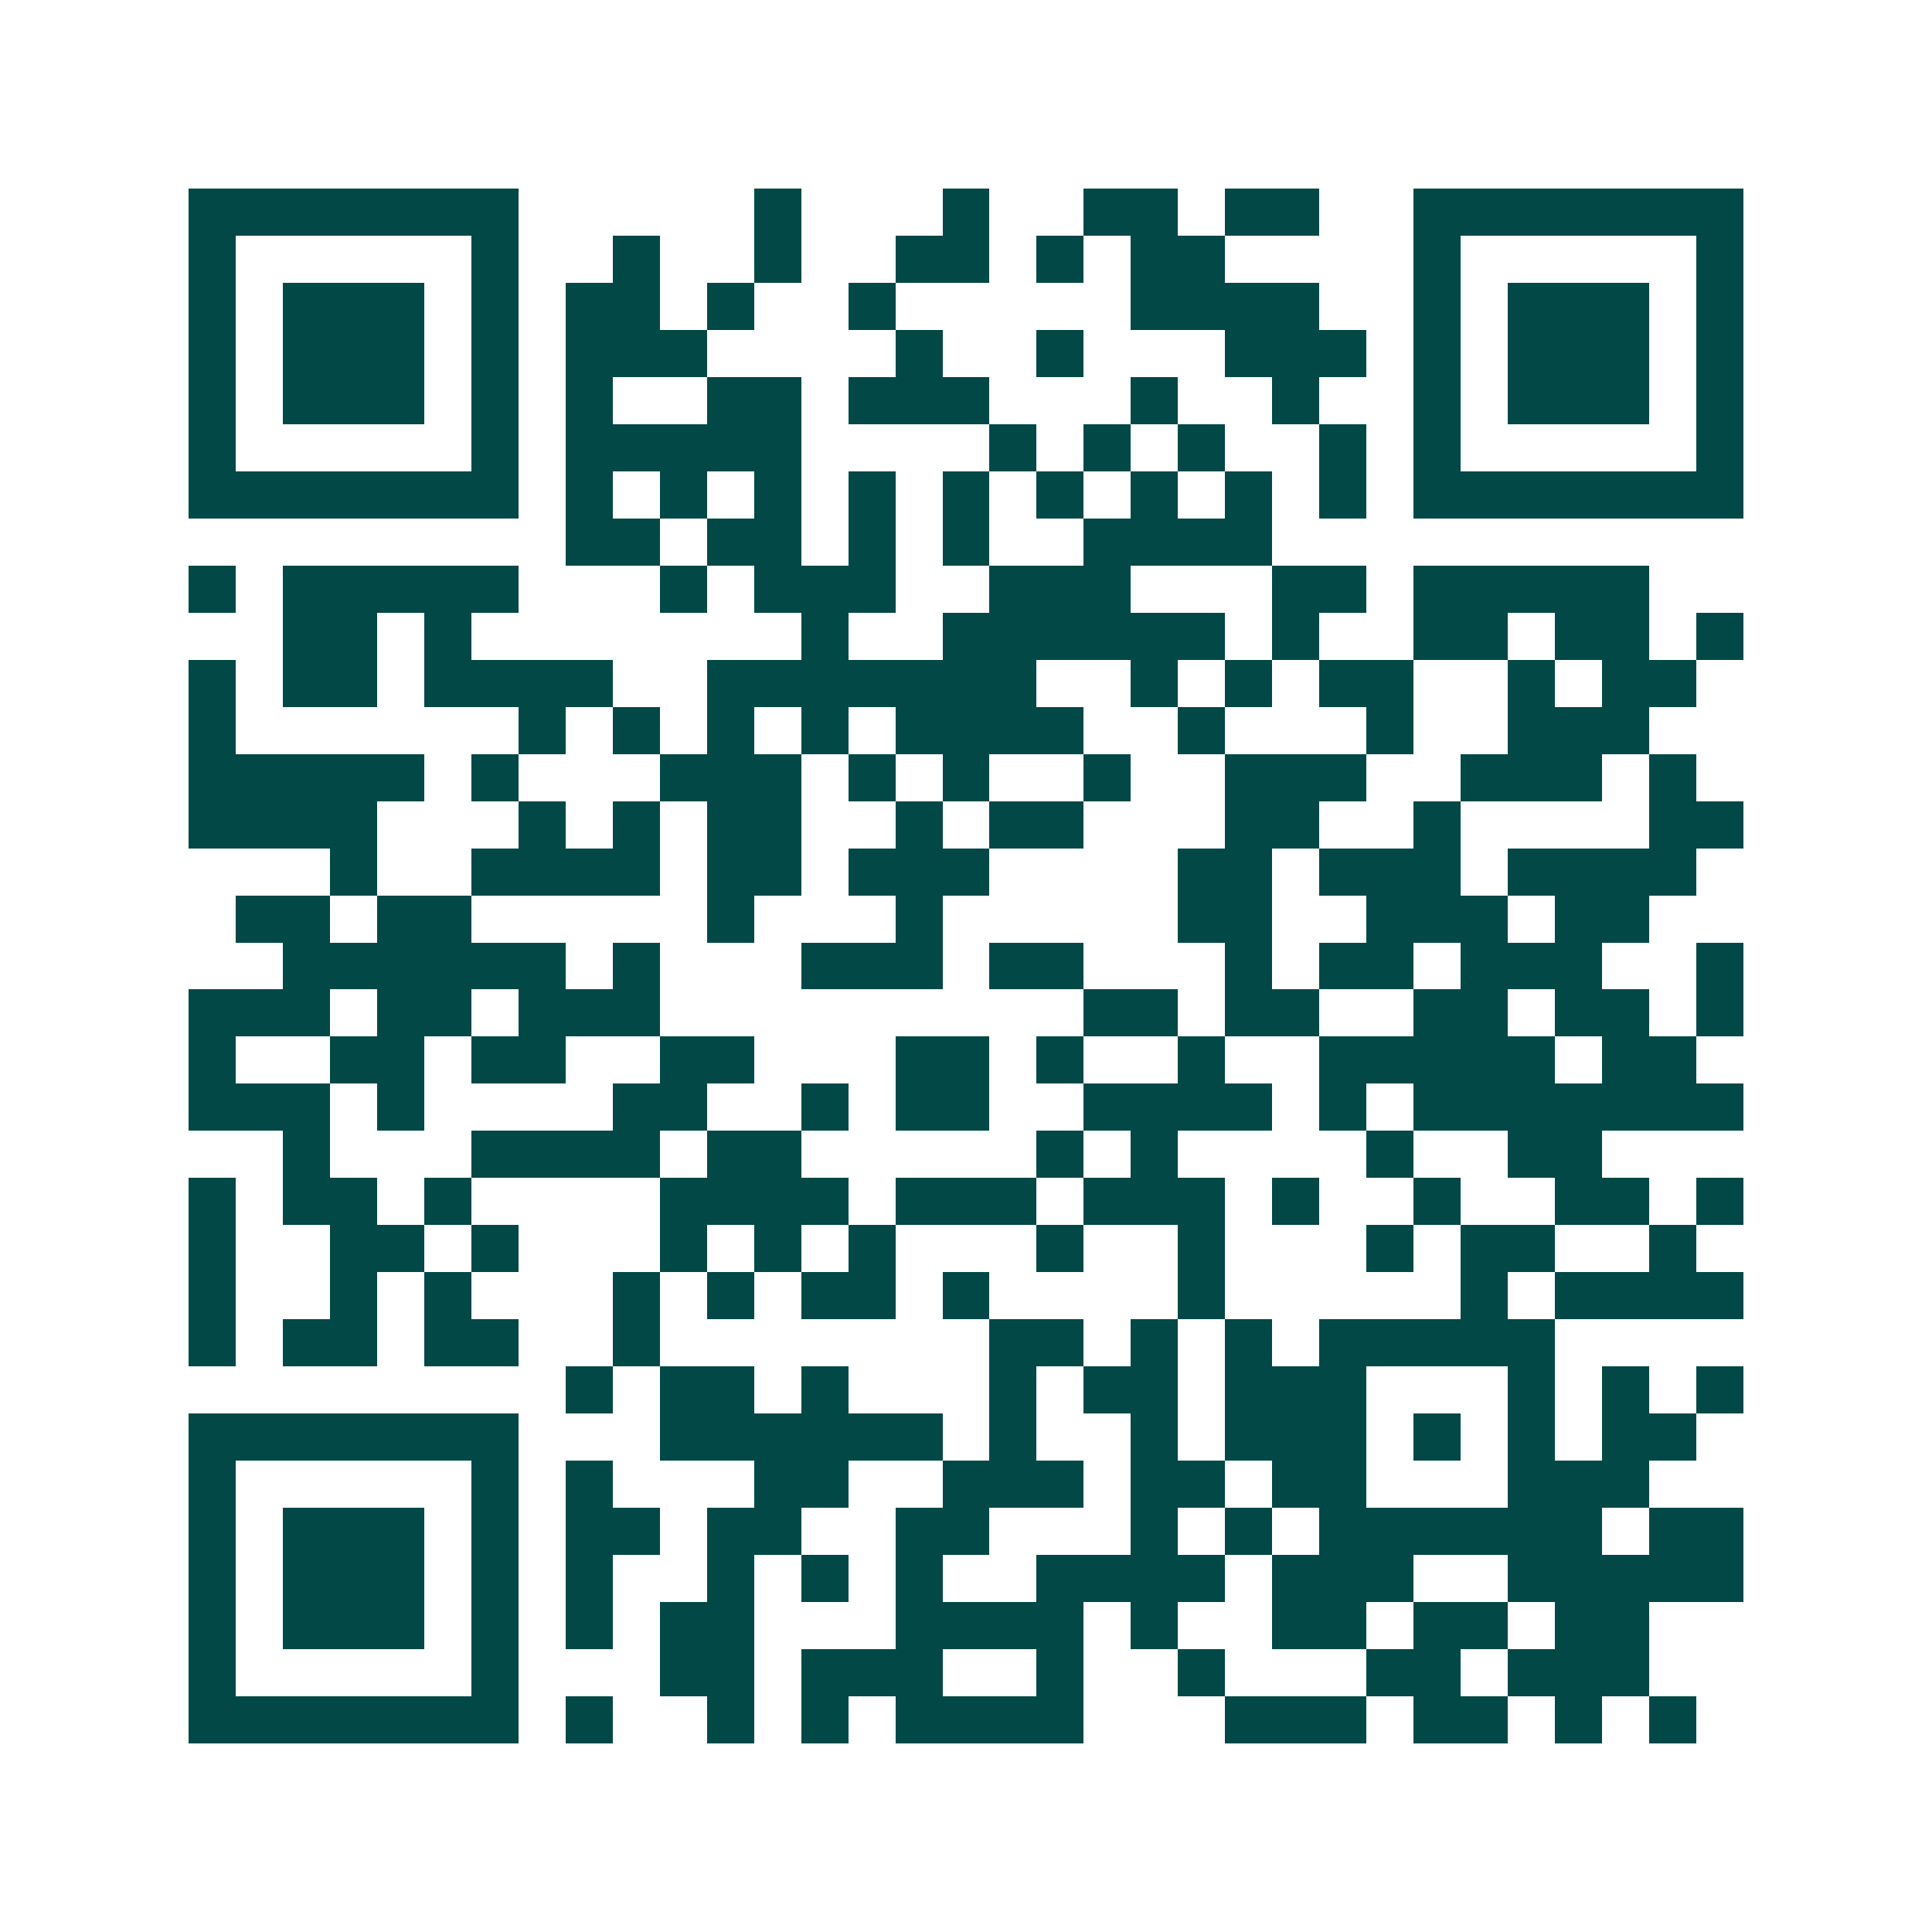 <svg xmlns="http://www.w3.org/2000/svg" width="200" height="200" viewBox="0 0 41 41" shape-rendering="crispEdges"><path fill="#ffffff" d="M0 0h41v41H0z"/><path stroke="#014847" d="M4 4.5h7m5 0h1m3 0h1m2 0h2m1 0h2m2 0h7M4 5.5h1m5 0h1m2 0h1m2 0h1m2 0h2m1 0h1m1 0h2m4 0h1m5 0h1M4 6.5h1m1 0h3m1 0h1m1 0h2m1 0h1m2 0h1m5 0h4m2 0h1m1 0h3m1 0h1M4 7.5h1m1 0h3m1 0h1m1 0h3m4 0h1m2 0h1m3 0h3m1 0h1m1 0h3m1 0h1M4 8.5h1m1 0h3m1 0h1m1 0h1m2 0h2m1 0h3m3 0h1m2 0h1m2 0h1m1 0h3m1 0h1M4 9.5h1m5 0h1m1 0h5m4 0h1m1 0h1m1 0h1m2 0h1m1 0h1m5 0h1M4 10.5h7m1 0h1m1 0h1m1 0h1m1 0h1m1 0h1m1 0h1m1 0h1m1 0h1m1 0h1m1 0h7M12 11.5h2m1 0h2m1 0h1m1 0h1m2 0h4M4 12.5h1m1 0h5m3 0h1m1 0h3m2 0h3m3 0h2m1 0h5M6 13.5h2m1 0h1m7 0h1m2 0h6m1 0h1m2 0h2m1 0h2m1 0h1M4 14.5h1m1 0h2m1 0h4m2 0h7m2 0h1m1 0h1m1 0h2m2 0h1m1 0h2M4 15.5h1m6 0h1m1 0h1m1 0h1m1 0h1m1 0h4m2 0h1m3 0h1m2 0h3M4 16.5h5m1 0h1m3 0h3m1 0h1m1 0h1m2 0h1m2 0h3m2 0h3m1 0h1M4 17.5h4m3 0h1m1 0h1m1 0h2m2 0h1m1 0h2m3 0h2m2 0h1m4 0h2M7 18.5h1m2 0h4m1 0h2m1 0h3m4 0h2m1 0h3m1 0h4M5 19.5h2m1 0h2m5 0h1m3 0h1m5 0h2m2 0h3m1 0h2M6 20.5h6m1 0h1m3 0h3m1 0h2m3 0h1m1 0h2m1 0h3m2 0h1M4 21.5h3m1 0h2m1 0h3m9 0h2m1 0h2m2 0h2m1 0h2m1 0h1M4 22.5h1m2 0h2m1 0h2m2 0h2m3 0h2m1 0h1m2 0h1m2 0h5m1 0h2M4 23.5h3m1 0h1m4 0h2m2 0h1m1 0h2m2 0h4m1 0h1m1 0h7M6 24.5h1m3 0h4m1 0h2m5 0h1m1 0h1m4 0h1m2 0h2M4 25.5h1m1 0h2m1 0h1m4 0h4m1 0h3m1 0h3m1 0h1m2 0h1m2 0h2m1 0h1M4 26.5h1m2 0h2m1 0h1m3 0h1m1 0h1m1 0h1m3 0h1m2 0h1m3 0h1m1 0h2m2 0h1M4 27.5h1m2 0h1m1 0h1m3 0h1m1 0h1m1 0h2m1 0h1m4 0h1m5 0h1m1 0h4M4 28.5h1m1 0h2m1 0h2m2 0h1m7 0h2m1 0h1m1 0h1m1 0h5M12 29.5h1m1 0h2m1 0h1m3 0h1m1 0h2m1 0h3m3 0h1m1 0h1m1 0h1M4 30.5h7m3 0h6m1 0h1m2 0h1m1 0h3m1 0h1m1 0h1m1 0h2M4 31.5h1m5 0h1m1 0h1m3 0h2m2 0h3m1 0h2m1 0h2m3 0h3M4 32.5h1m1 0h3m1 0h1m1 0h2m1 0h2m2 0h2m3 0h1m1 0h1m1 0h6m1 0h2M4 33.5h1m1 0h3m1 0h1m1 0h1m2 0h1m1 0h1m1 0h1m2 0h4m1 0h3m2 0h5M4 34.5h1m1 0h3m1 0h1m1 0h1m1 0h2m3 0h4m1 0h1m2 0h2m1 0h2m1 0h2M4 35.5h1m5 0h1m3 0h2m1 0h3m2 0h1m2 0h1m3 0h2m1 0h3M4 36.5h7m1 0h1m2 0h1m1 0h1m1 0h4m3 0h3m1 0h2m1 0h1m1 0h1"/></svg>
